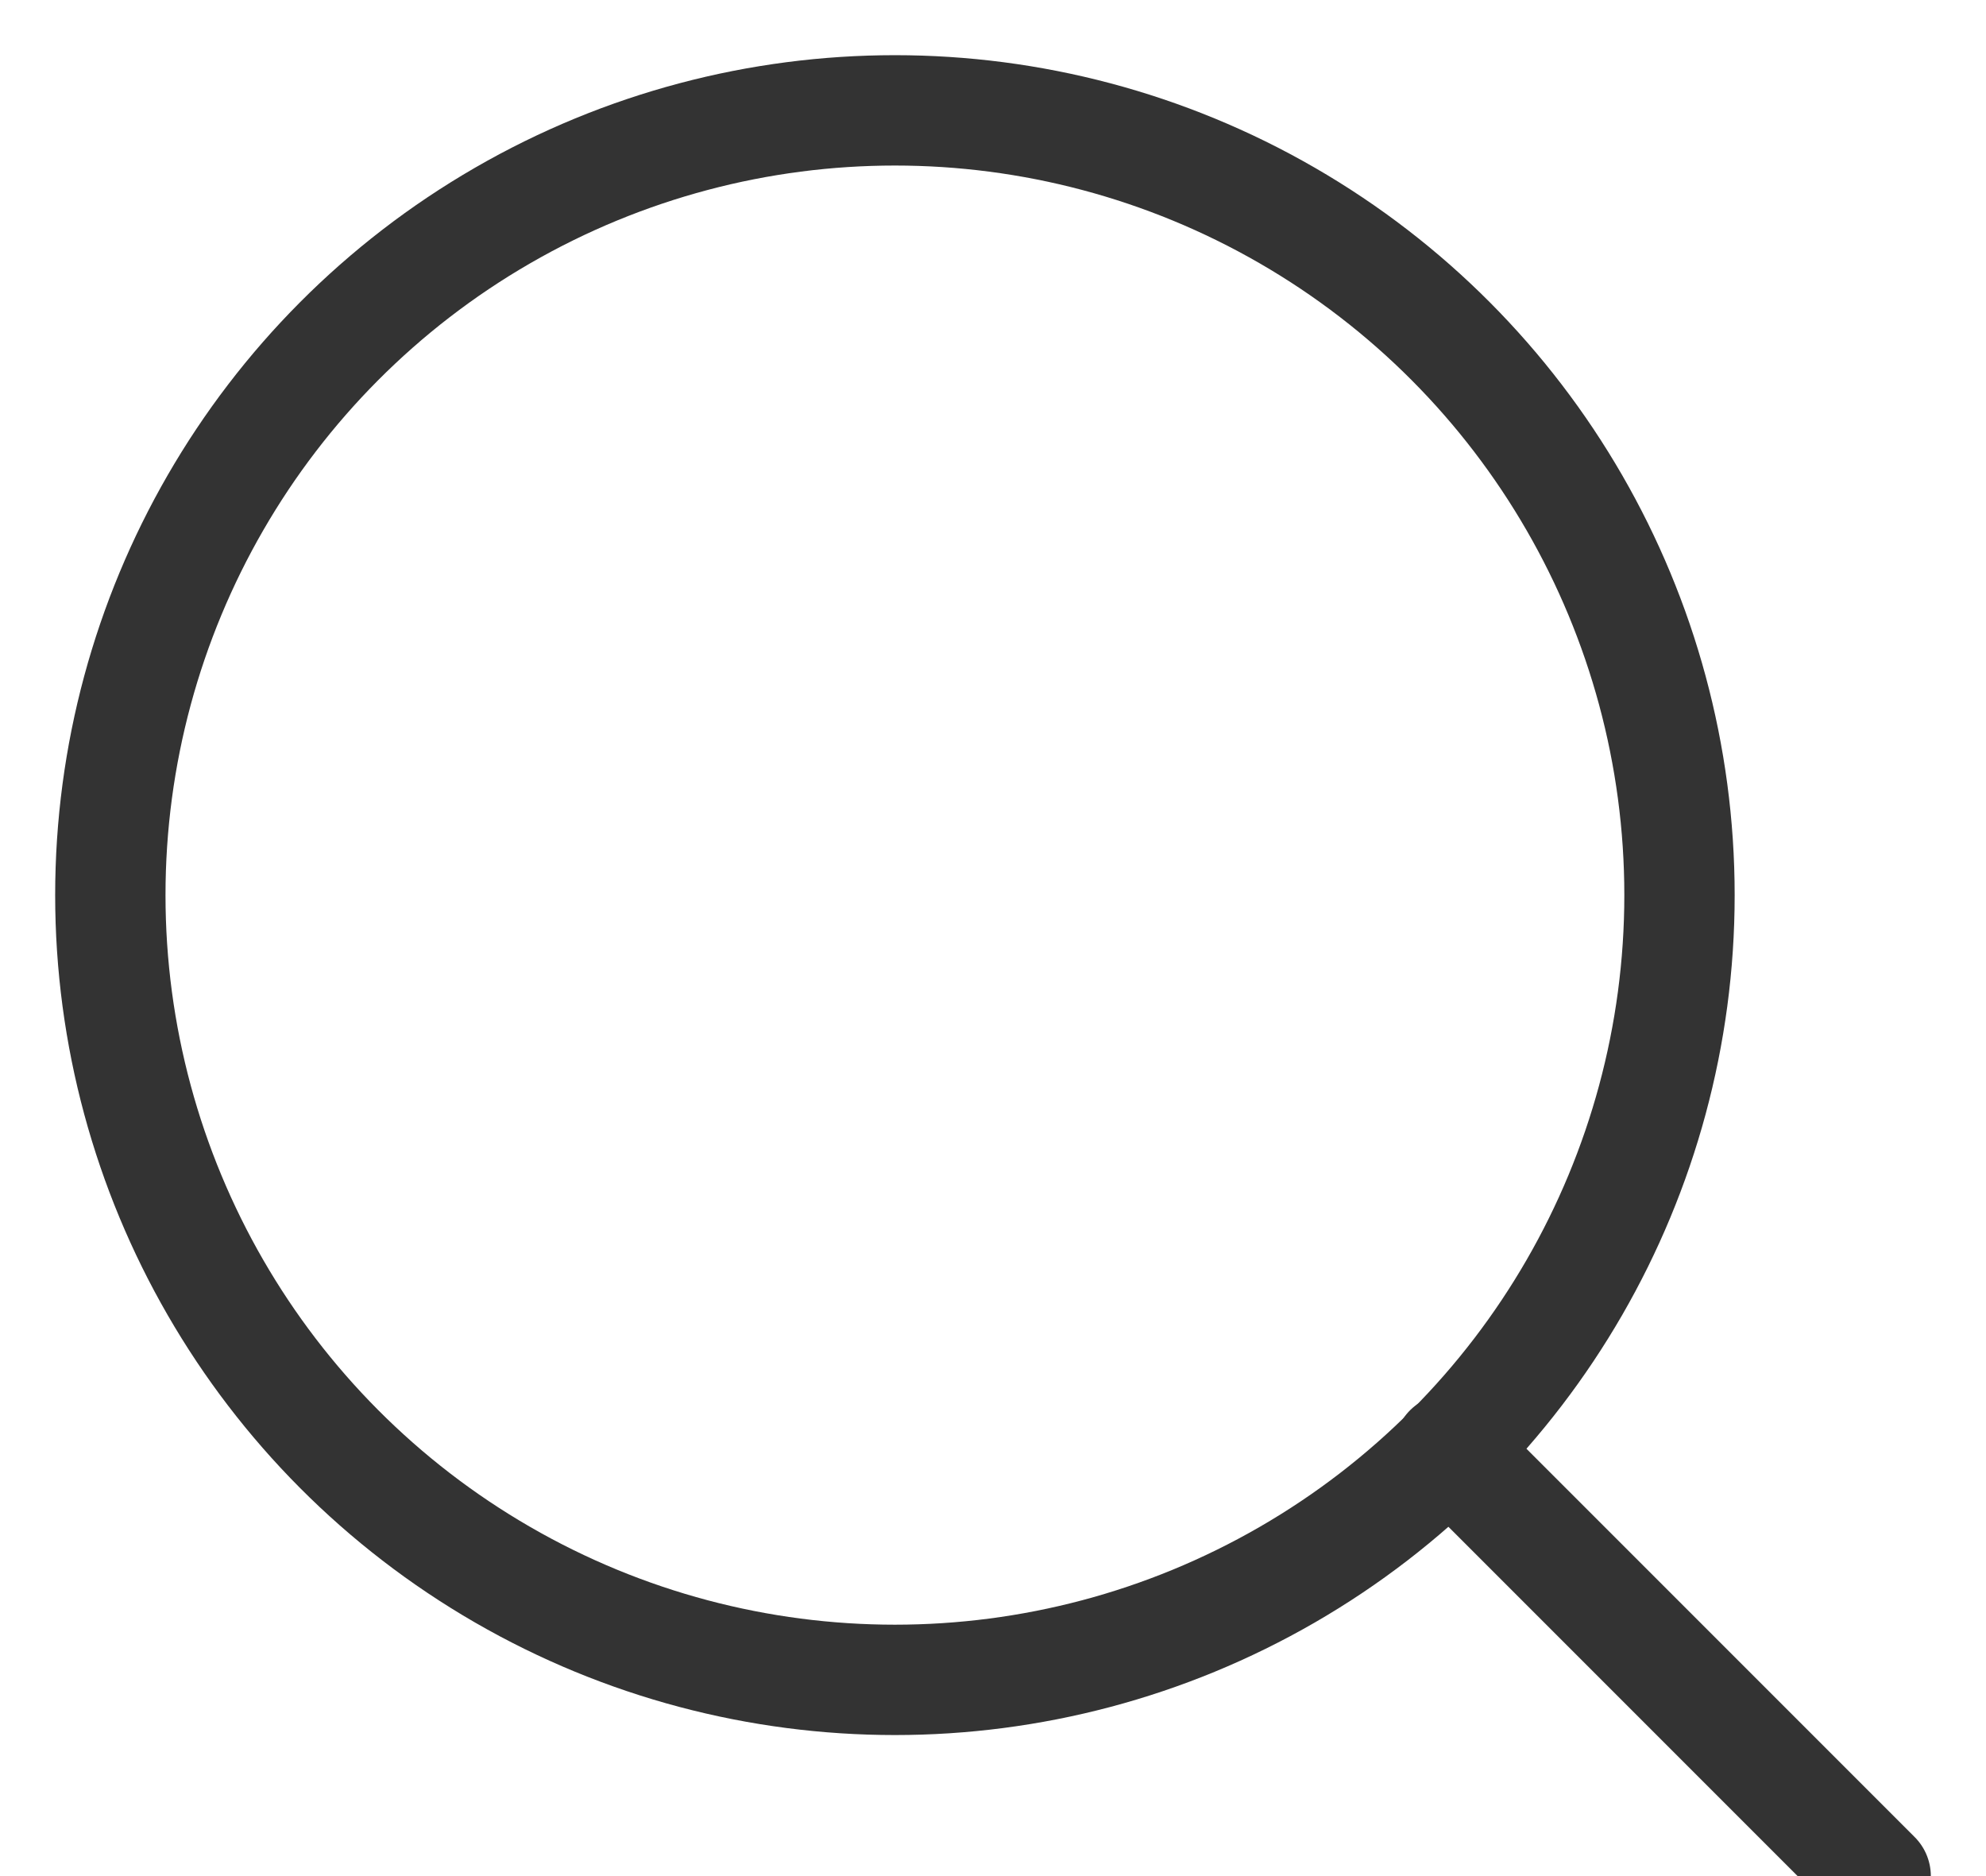 <?xml version="1.0" encoding="UTF-8"?>
<svg width="18px" height="17px" viewBox="0 0 18 17" version="1.1" xmlns="http://www.w3.org/2000/svg" xmlns:xlink="http://www.w3.org/1999/xlink">
    <!-- Generator: Sketch 52.3 (67297) - http://www.bohemiancoding.com/sketch -->
    <title>search-2</title>
    <desc>Created with Sketch.</desc>
    <g id="Page-1" stroke="none" stroke-width="1" fill="none" fill-rule="evenodd" stroke-linecap="round" stroke-linejoin="round">
        <g id="menu" transform="translate(-286, -250)" stroke="#333333">
            <g id="search-2" transform="translate(287, 251)">
                <circle id="Oval" cx="7.111" cy="7.111" r="7.111"></circle>
                <path d="M16,16 L12.133,12.133" id="Path"></path>
            </g>
        </g>
    </g>
</svg>